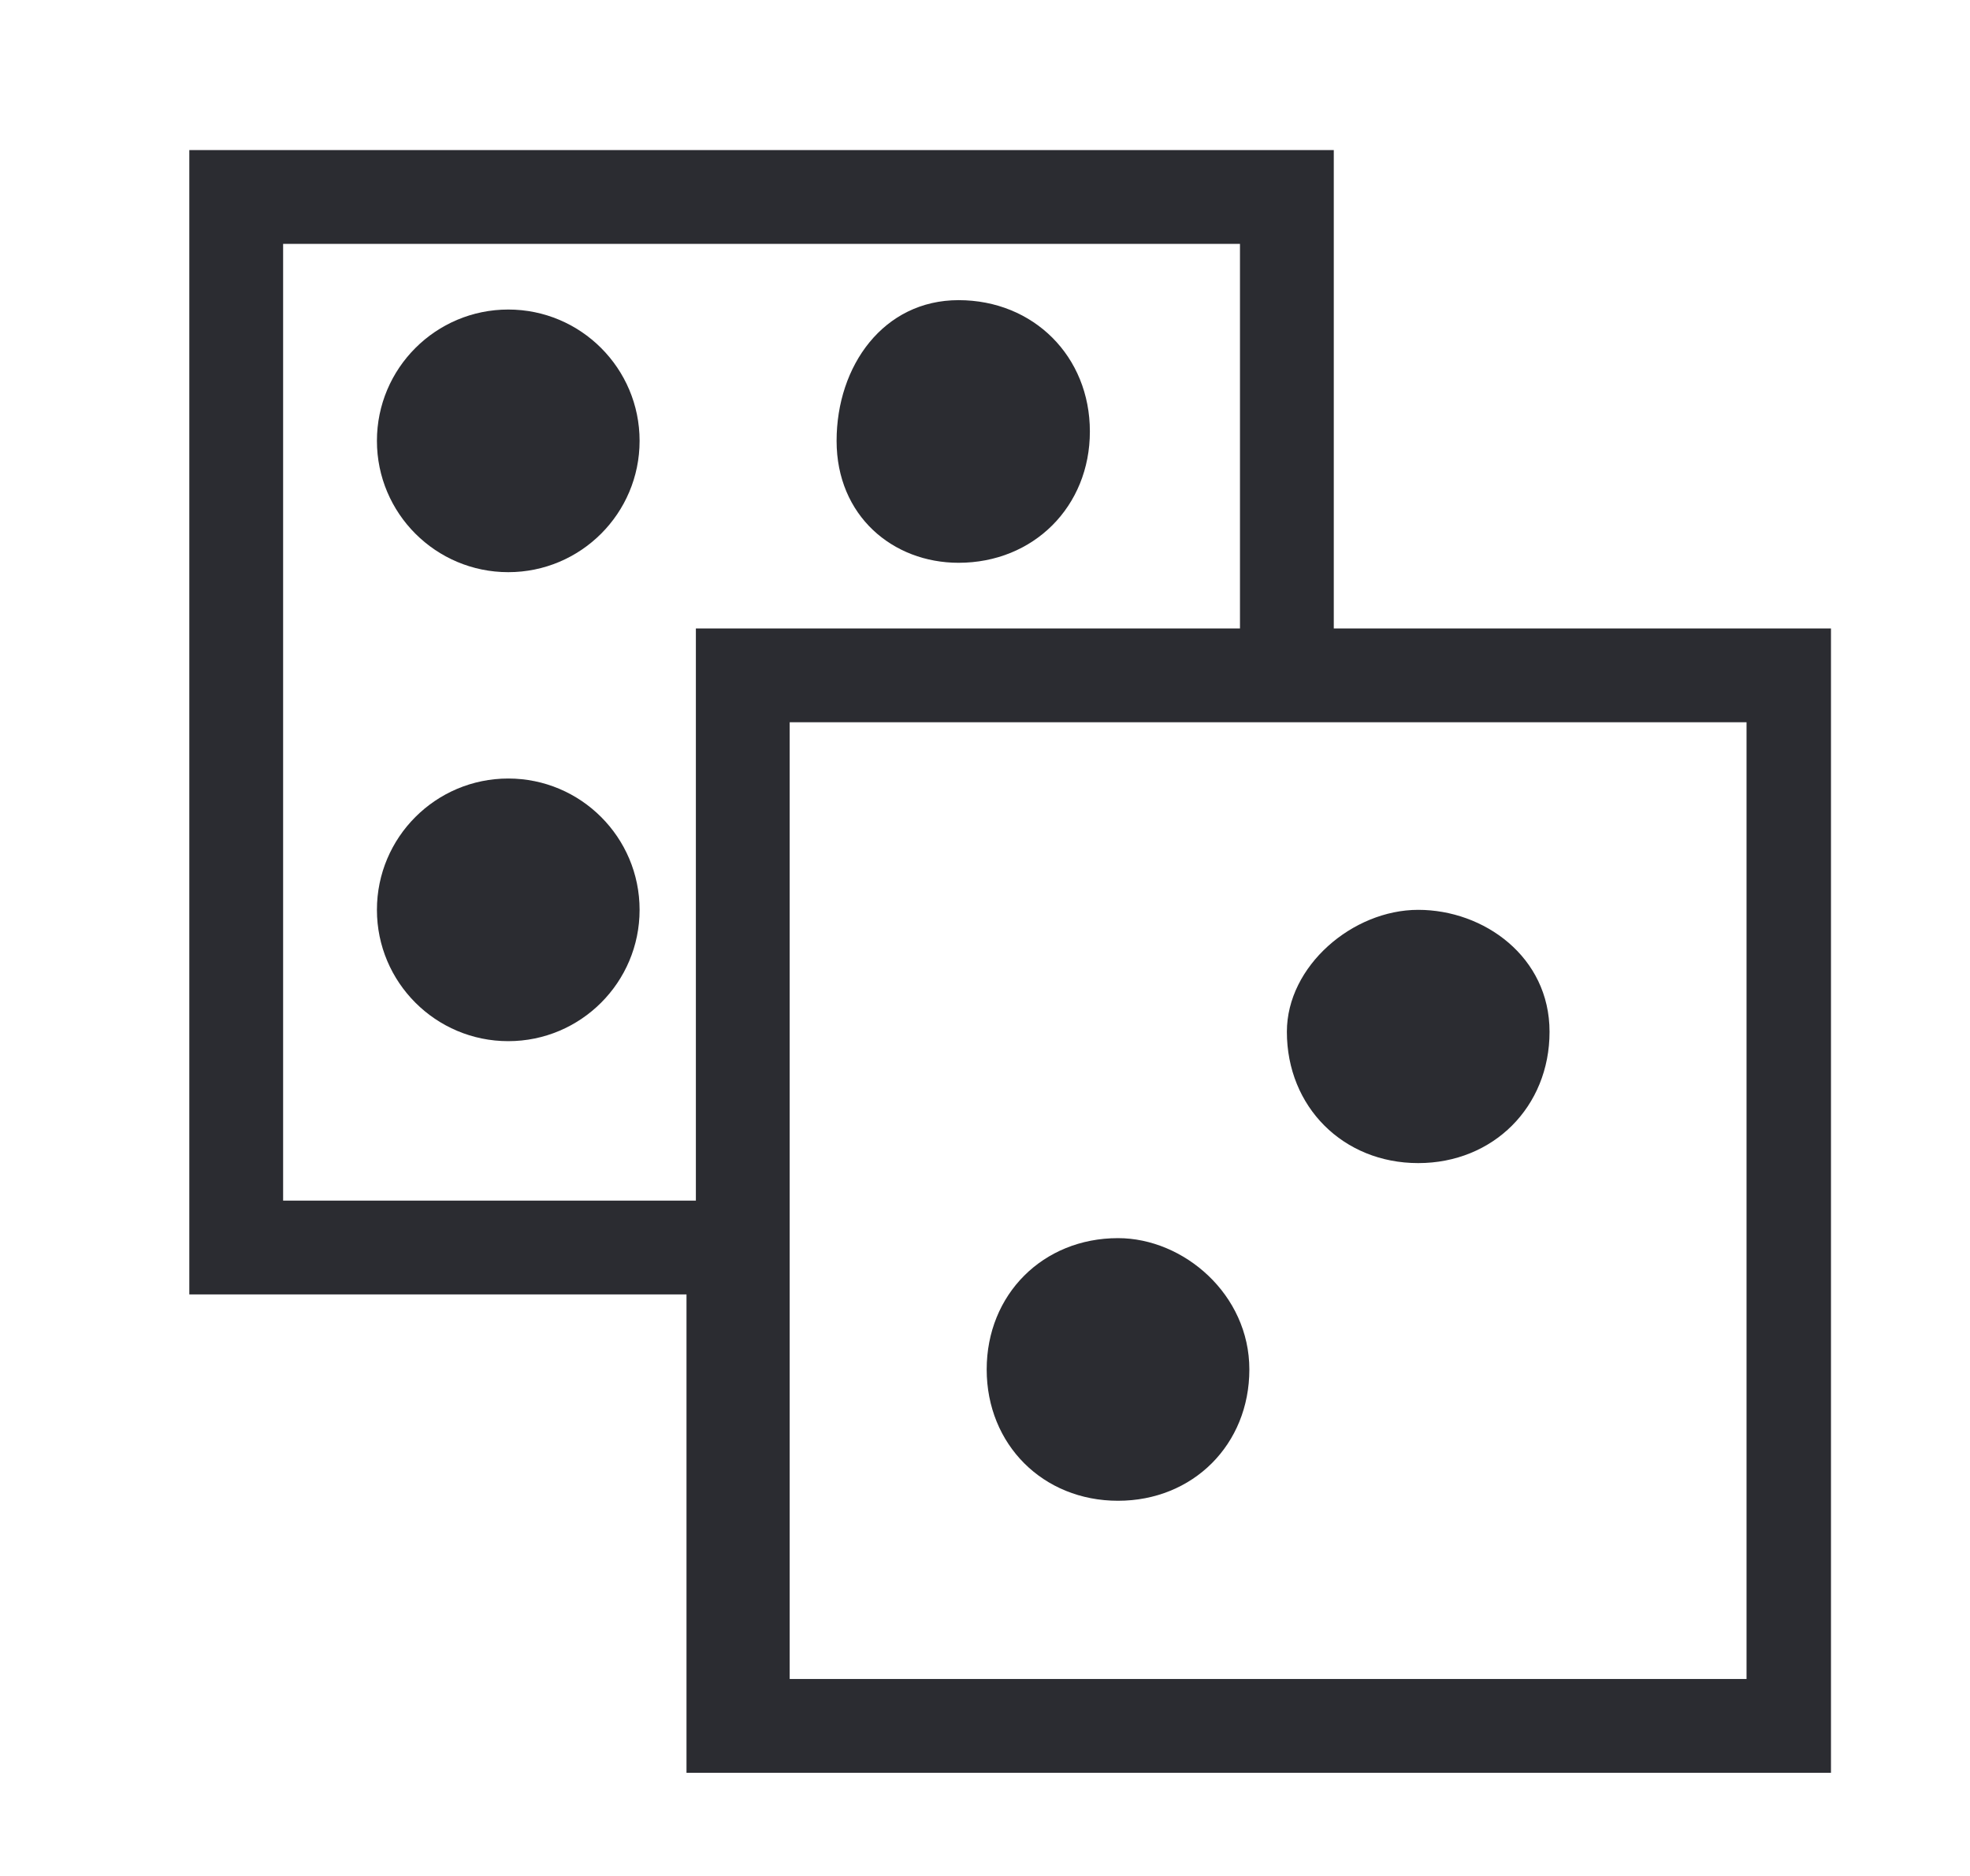 <svg width="21" height="20" viewBox="0 0 21 20" fill="none" xmlns="http://www.w3.org/2000/svg">
<path d="M14.218 6.7V1.6H2.018V13.8H7.318V18.9H19.518V6.7H14.218ZM3.018 12.8V2.6H13.218V6.7H7.418V12.8H3.018ZM18.618 17.9H8.418V7.7H18.618V17.9Z" fill="#2B2C31"/>
<path d="M5.418 6.1C6.191 6.1 6.818 5.473 6.818 4.7C6.818 3.927 6.191 3.3 5.418 3.3C4.645 3.3 4.018 3.927 4.018 4.7C4.018 5.473 4.645 6.1 5.418 6.1Z" fill="#2B2C31"/>
<path d="M5.418 11.1C6.191 11.1 6.818 10.473 6.818 9.7C6.818 8.927 6.191 8.3 5.418 8.3C4.645 8.3 4.018 8.927 4.018 9.7C4.018 10.473 4.645 11.1 5.418 11.1Z" fill="#2B2C31"/>
<path d="M10.218 6C11.018 6 11.618 5.4 11.618 4.6C11.618 3.8 11.018 3.2 10.218 3.2C9.418 3.2 8.918 3.9 8.918 4.7C8.918 5.5 9.518 6 10.218 6Z" fill="#2B2C31"/>
<path d="M11.918 13.2C11.118 13.2 10.518 13.8 10.518 14.6C10.518 15.4 11.118 16 11.918 16C12.718 16 13.318 15.4 13.318 14.6C13.318 13.8 12.618 13.2 11.918 13.2Z" fill="#2B2C31"/>
<path d="M13.718 11C13.718 11.8 14.318 12.4 15.118 12.4C15.918 12.4 16.518 11.8 16.518 11C16.518 10.2 15.818 9.7 15.118 9.7C14.418 9.7 13.718 10.3 13.718 11Z" fill="#2B2C31"/>
</svg>
